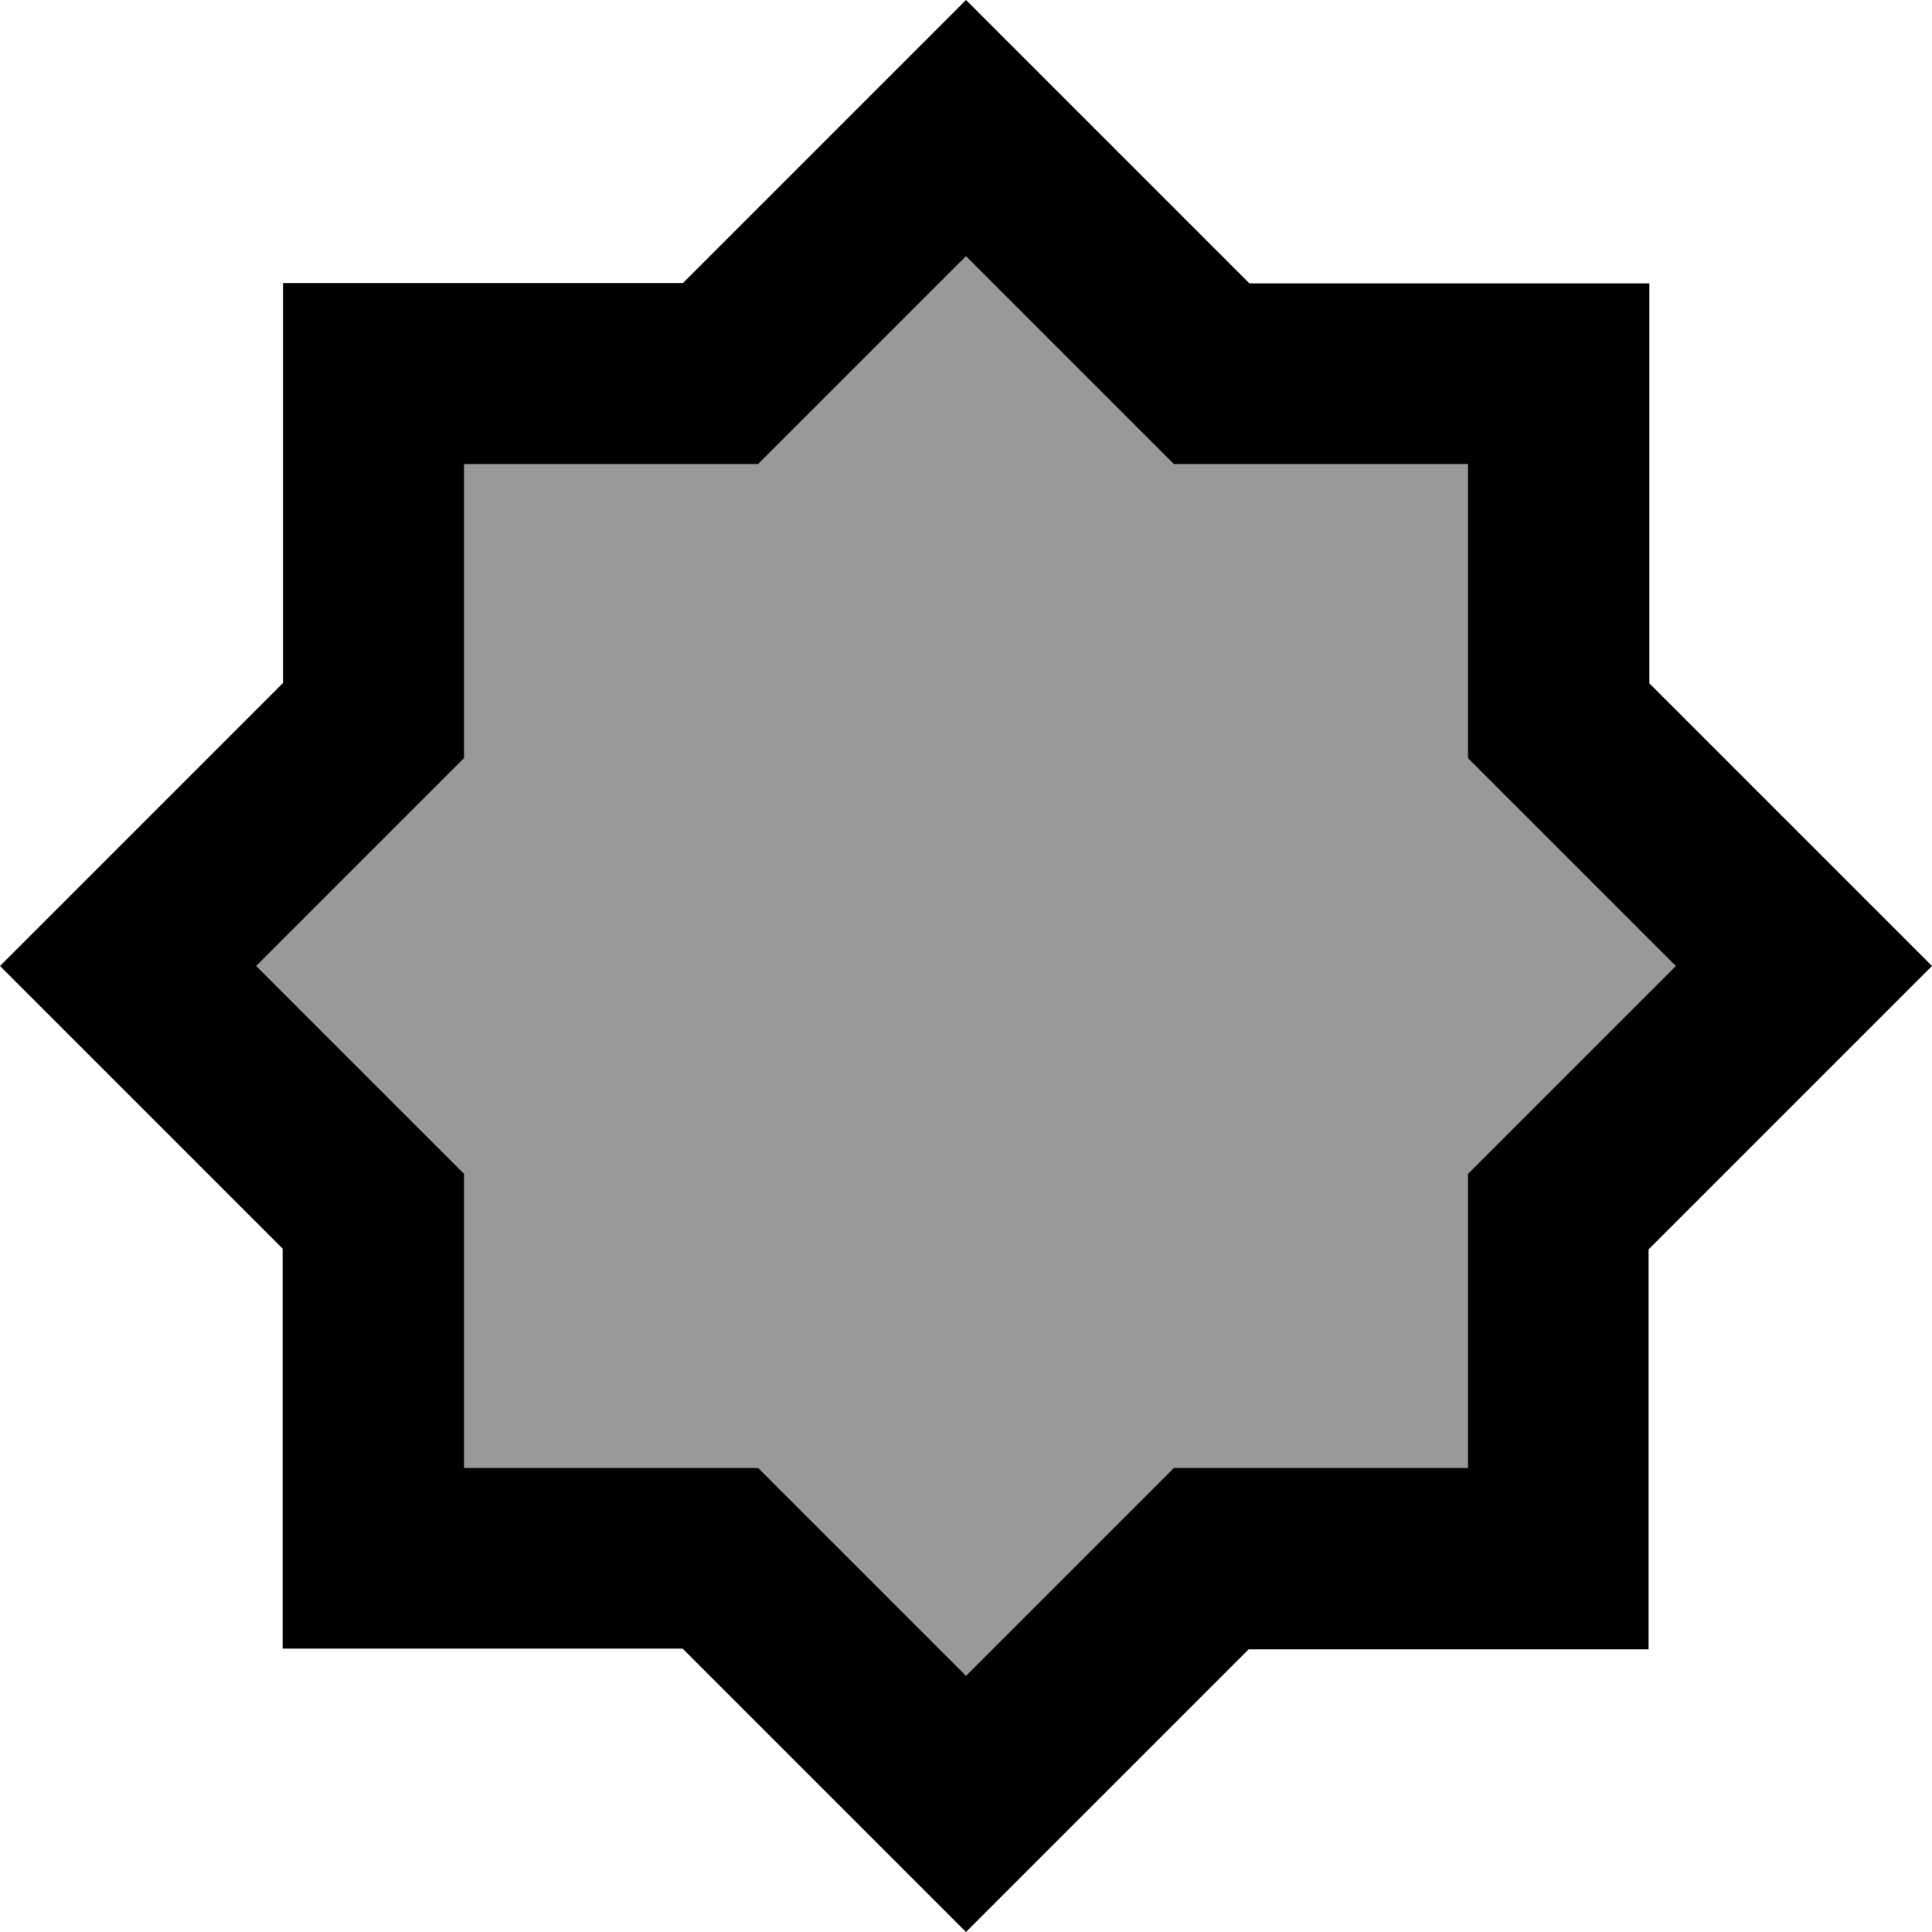 <svg xmlns="http://www.w3.org/2000/svg" viewBox="0 0 512 512"><!--! Font Awesome Pro 6.7.2 by @fontawesome - https://fontawesome.com License - https://fontawesome.com/license (Commercial License) Copyright 2024 Fonticons, Inc. --><defs><style>.fa-secondary{opacity:.4}</style></defs><path class="fa-secondary" d="M67.9 256l41 41L123 311.1l0 19.9 0 58 58 0 19.9 0L215 403.1l41 41 41-41L311.1 389l19.9 0 58 0 0-58 0-19.9L403.1 297l41-41-41-41L389 200.9l0-19.9 0-58-58 0-19.9 0L297 108.9l-41-41-41 41L200.9 123 181 123l-58 0 0 58 0 19.9L108.9 215l-41 41z"/><path class="fa-primary" d="M331 75l-41-41L256 0 222.1 33.9 181 75l-58 0L75 75l0 48 0 58-41 41L0 256l33.9 33.9 41 41 0 58 0 48 48 0 58 0 41 41L256 512l33.9-33.9 41-41 58 0 48 0 0-48 0-58 41-41L512 256l-33.9-33.9-41-41 0-58 0-48-48 0-58 0zm58 48l0 58 0 19.9L403.1 215l41 41-41 41L389 311.1l0 19.9 0 58-58 0-19.9 0L297 403.1l-41 41-41-41L200.9 389 181 389l-58 0 0-58 0-19.9L108.9 297l-41-41 41-41L123 200.9l0-19.9 0-58 58 0 19.9 0L215 108.9l41-41 41 41L311.1 123l19.9 0 58 0z"/></svg>